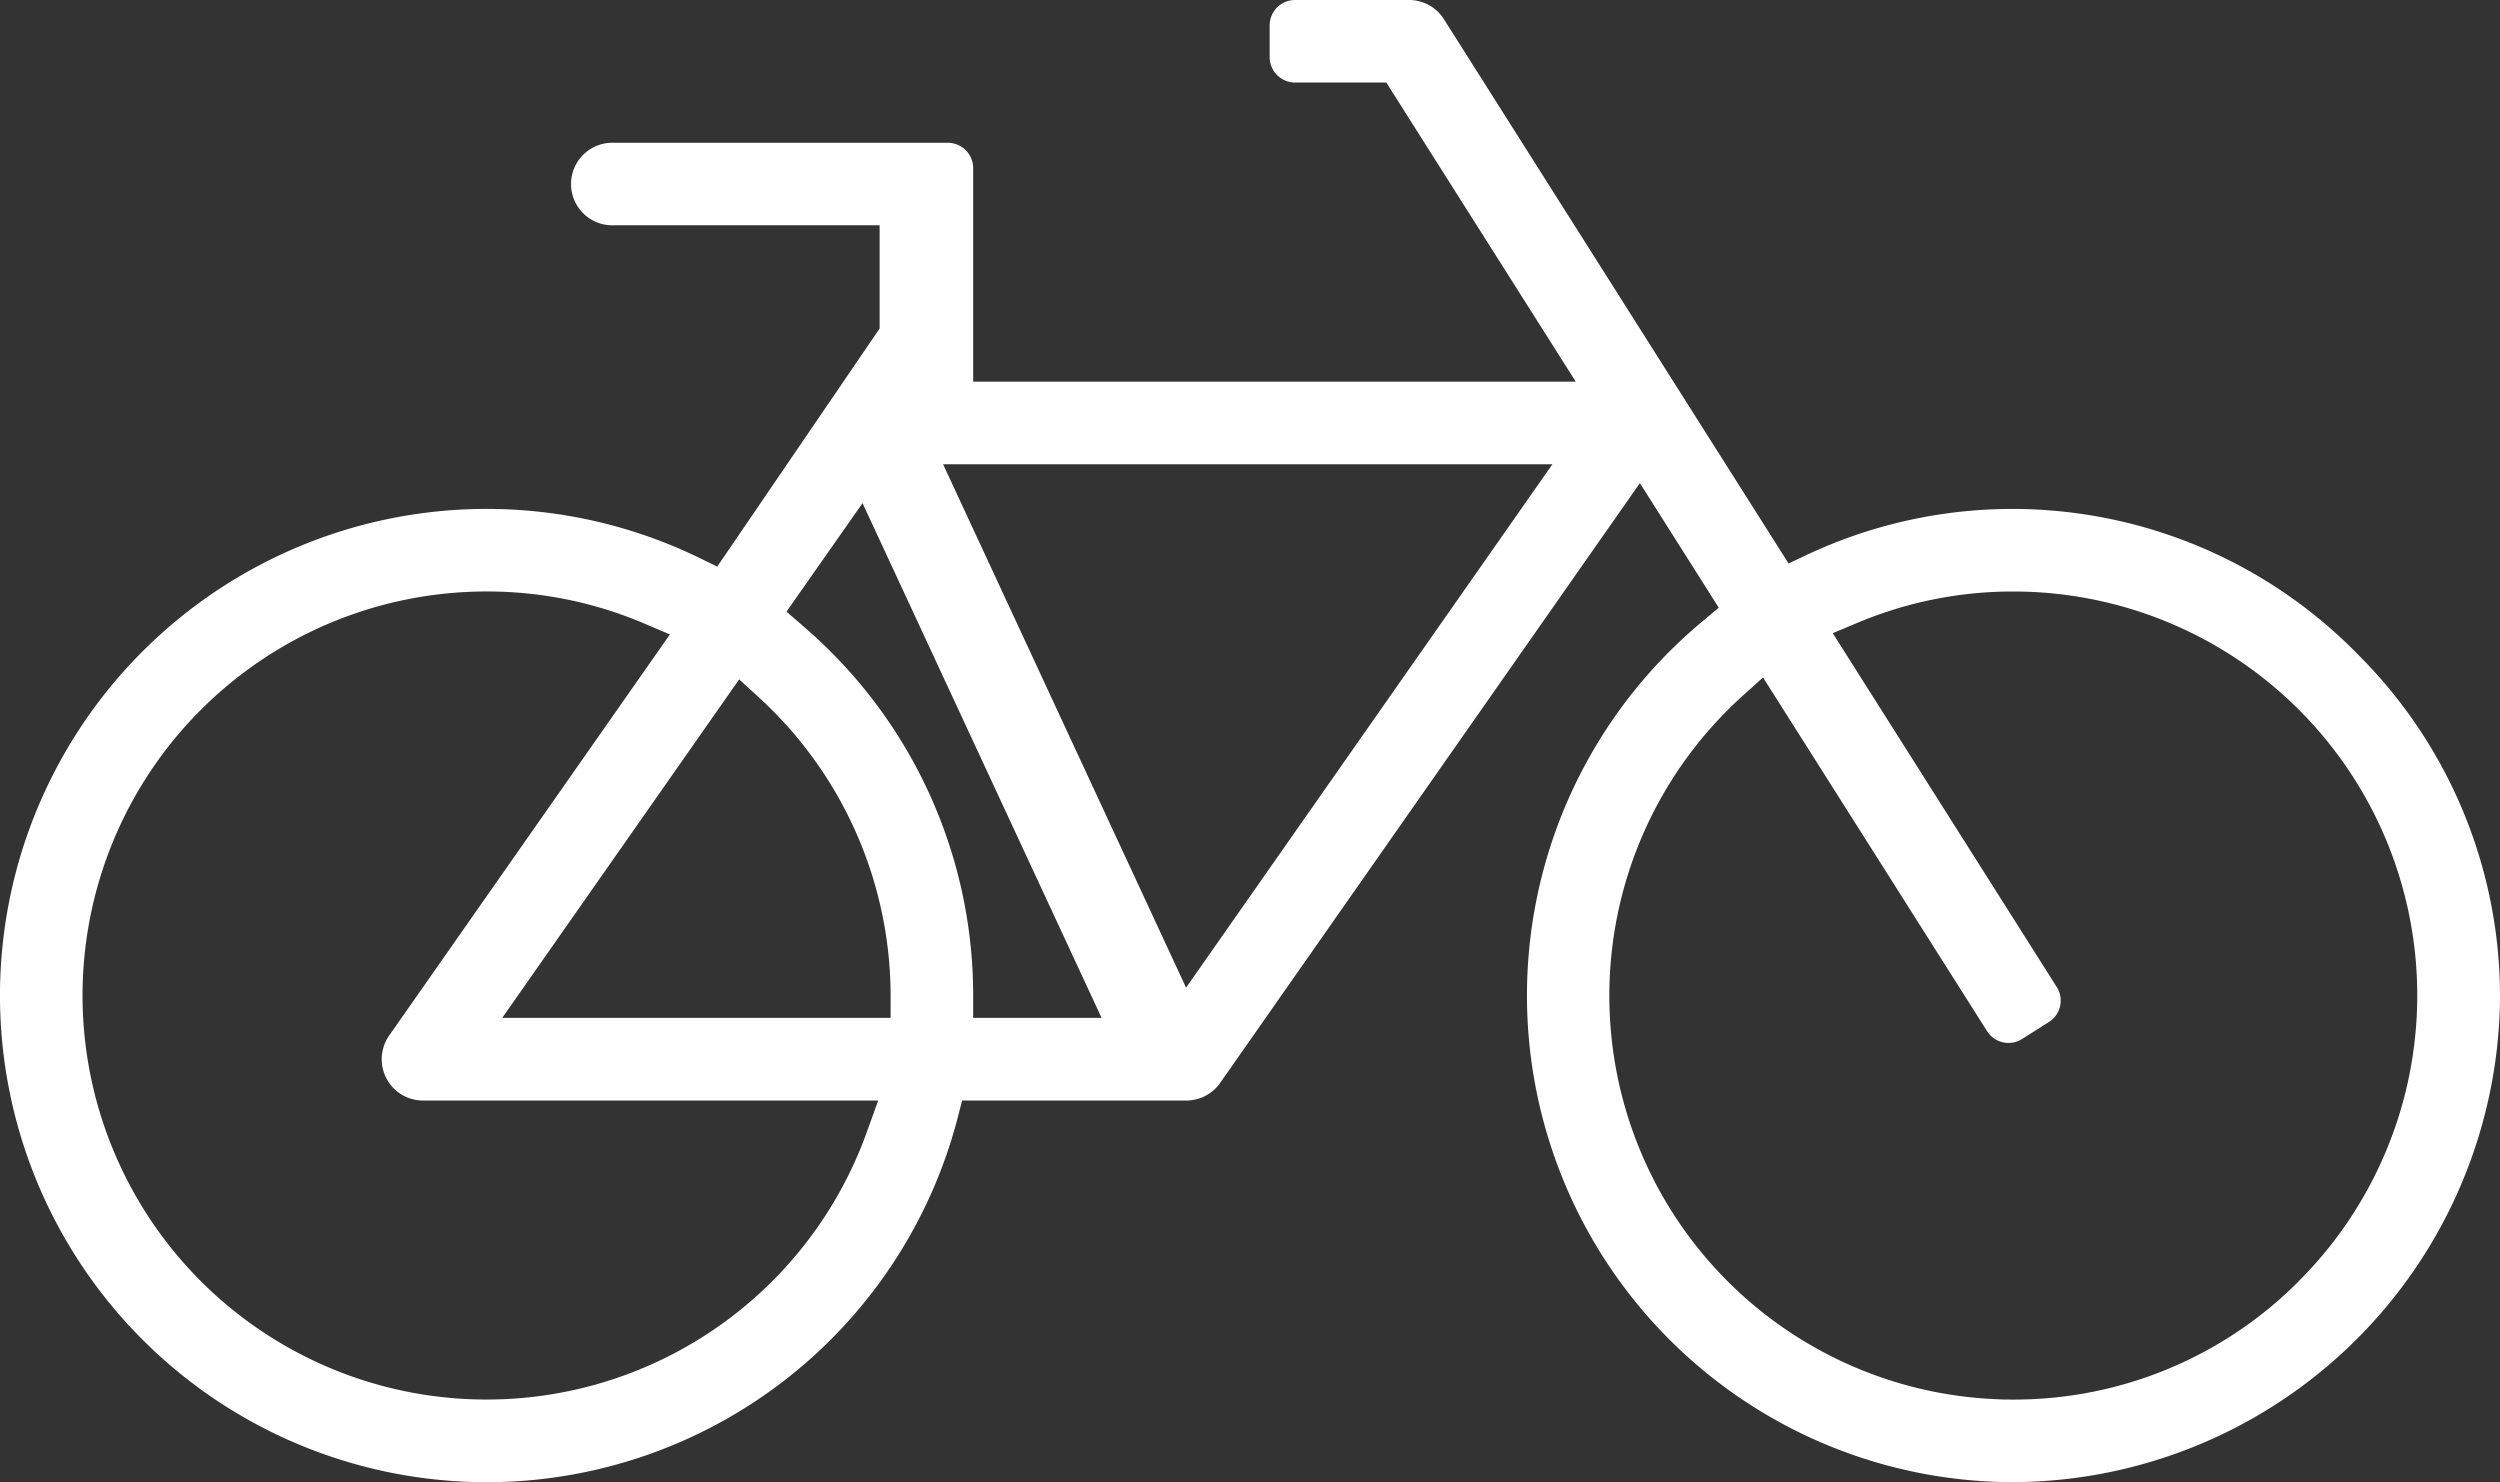 <?xml version="1.0" encoding="UTF-8"?>
<svg xmlns="http://www.w3.org/2000/svg" xmlns:xlink="http://www.w3.org/1999/xlink" width="93.909" height="55.675" viewBox="0 0 93.909 55.675">
  <rect x="0" y="0" width="93.909" height="55.675" fill="#333333" stroke="none"/>
  <defs>
    <clipPath id="clip-path">
      <rect id="Rectangle_1058" data-name="Rectangle 1058" width="93.909" height="55.675" fill="#fff"></rect>
    </clipPath>
  </defs>
  <g id="Group_2769" data-name="Group 2769" transform="translate(0 0)">
    <g id="Group_2768" data-name="Group 2768" transform="translate(0 0)" clip-path="url(#clip-path)">
      <path id="Path_1329" data-name="Path 1329" d="M88.624,24.636A18.146,18.146,0,0,0,67.855,20.85l-.67.316L54.238.721A1.544,1.544,0,0,0,52.927,0H48.646a.954.954,0,0,0-.953.953V2.148a.955.955,0,0,0,.953.953h3.429l7.117,11.237H36.556V6.316a.954.954,0,0,0-.953-.953H23.057a1.551,1.551,0,1,0,0,3.1h9.985v3.877l-6.1,8.943L26.3,20.97a18.28,18.28,0,1,0,9.678,21l.162-.63h8.422a1.552,1.552,0,0,0,1.27-.66L61.6,18.147l2.962,4.679L64,23.3A18.279,18.279,0,0,0,75.458,55.674h.172A18.359,18.359,0,0,0,93.907,37.682a18.114,18.114,0,0,0-5.283-13.046M32.586,42.455A15.177,15.177,0,1,1,18.278,22.218a15.057,15.057,0,0,1,5.933,1.208l.952.406L14.618,38.9a1.552,1.552,0,0,0,1.27,2.44h17.1Zm.868-4.22H18.866l8.9-12.715.7.641A15.208,15.208,0,0,1,33.455,37.4ZM30.124,23.477l-.581-.5L32.4,18.9,41.38,38.235H36.556V37.4a18.262,18.262,0,0,0-6.433-13.919M44.553,37.1,35.426,17.439H58.314Zm41.8,11.025A15.075,15.075,0,0,1,75.63,52.573c-.2,0-.4,0-.6-.012a15.171,15.171,0,0,1-9.542-26.448l.738-.665L74.639,38.73a.954.954,0,0,0,1.316.3l1.009-.64a.95.95,0,0,0,.295-1.314L68.845,23.785l.914-.384a15.039,15.039,0,0,1,5.871-1.182,15.171,15.171,0,0,1,10.726,25.9" transform="translate(0 0)" fill="#fff"></path>
    </g>
  </g>
</svg>
